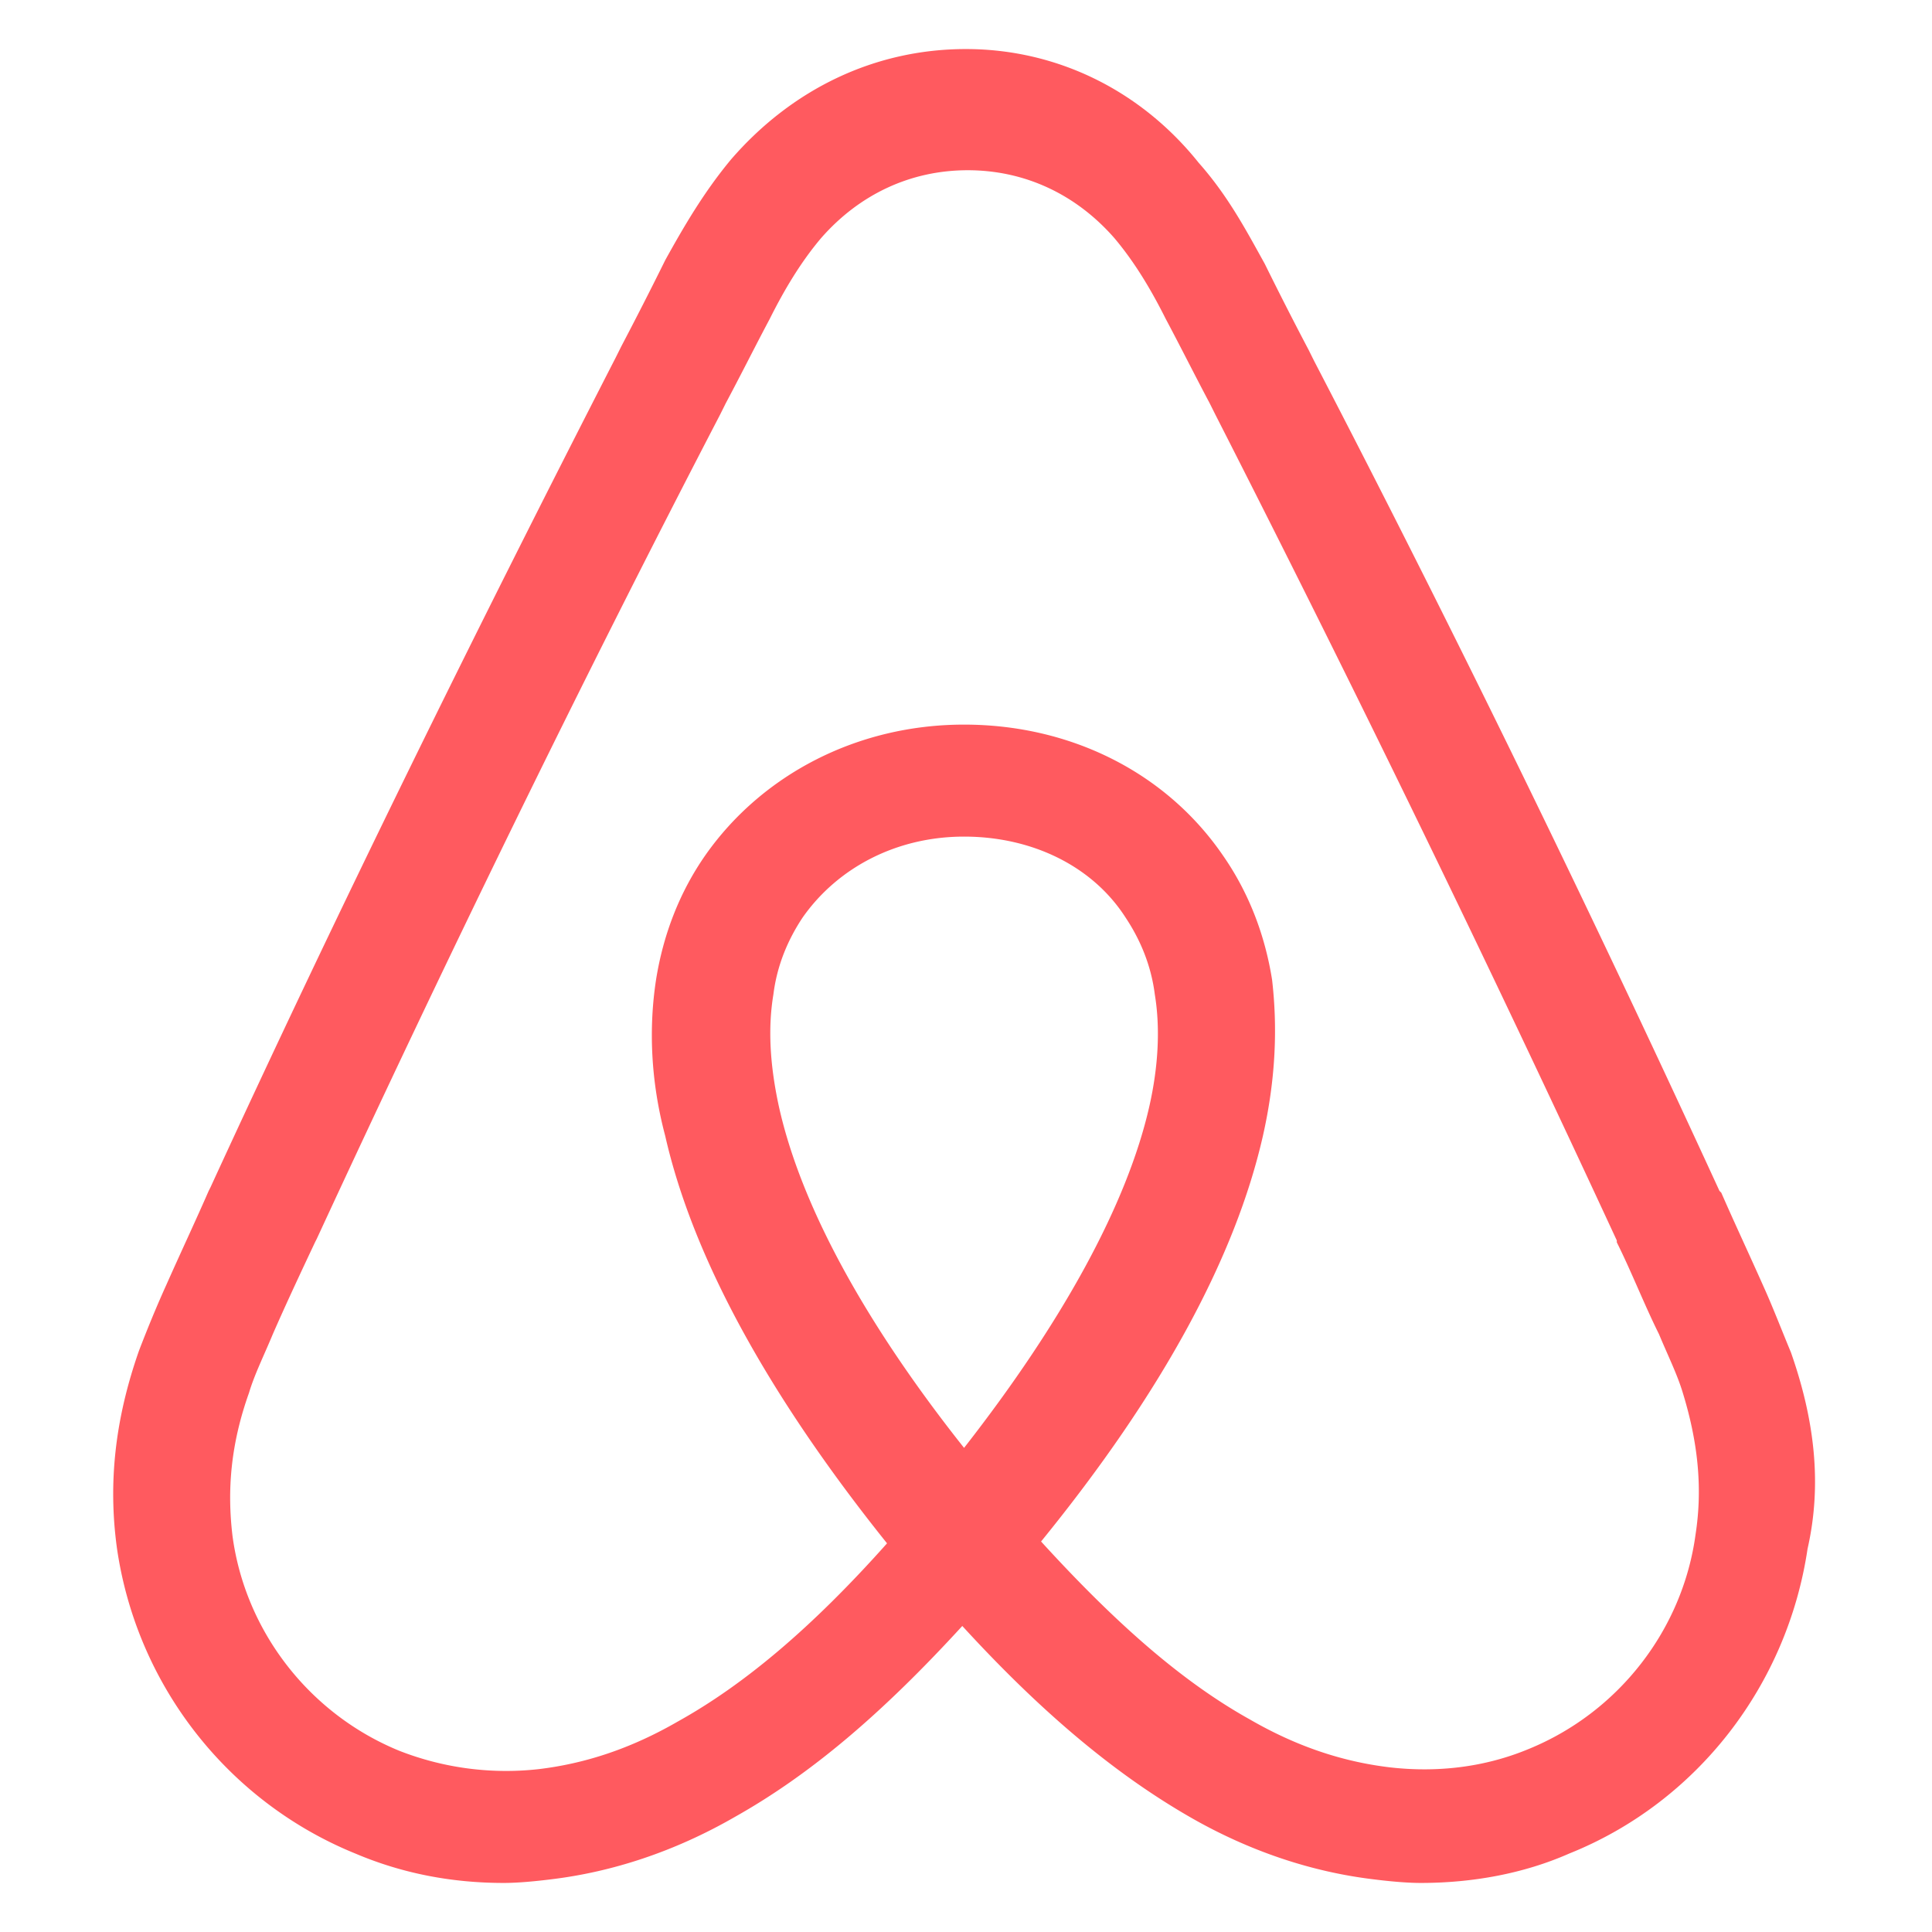 <svg xmlns="http://www.w3.org/2000/svg" width="512" height="512" fill="none"><path fill="#FF5A5F" d="M474.621 358.408c-2.427-5.837-4.859-12.16-7.286-17.515-3.893-8.753-7.781-17.029-11.174-24.81l-.486-.486c-33.532-72.976-69.481-146.915-107.387-219.881l-1.456-2.926a954.592 954.592 0 0 1-11.654-22.866c-4.864-8.762-9.718-17.996-17.494-26.759C302.136 23.706 279.783 13 255.978 13c-24.299 0-46.162 10.706-62.19 29.189-7.291 8.752-12.64 17.996-17.494 26.758a1052.21 1052.21 0 0 1-11.655 22.866l-1.461 2.926c-37.415 72.966-73.855 146.91-107.382 219.881l-.49.967c-3.398 7.796-7.29 16.062-11.179 24.81-2.427 5.356-4.854 11.192-7.281 17.515-6.32 17.996-8.267 35.026-5.83 52.545 5.345 36.489 29.634 67.125 63.166 80.757C106.817 496.57 119.938 499 133.54 499c3.888 0 8.743-.486 12.635-.977 16.038-1.944 32.557-7.29 48.595-16.533 19.921-11.193 38.871-27.24 60.248-50.592 21.378 23.352 40.814 39.399 60.249 50.592 16.043 9.243 32.556 14.589 48.589 16.533 3.889.496 8.752.977 12.641.977 13.606 0 27.207-2.43 39.352-7.786 34.017-13.632 57.821-44.754 63.171-80.757 3.859-17.024 1.917-34.043-4.398-52.049Zm-219.133 25.296c-26.241-33.082-43.25-64.214-49.075-90.477-2.427-11.192-2.917-20.922-1.456-29.68.966-7.785 3.888-14.599 7.776-20.436 9.233-13.126 24.781-21.402 42.76-21.402 17.985 0 34.018 7.785 42.765 21.402 3.888 5.837 6.8 12.656 7.781 20.436 1.451 8.763.966 18.974-1.461 29.68-5.85 25.777-22.858 56.914-49.09 90.477ZM449.35 406.57c-3.397 25.295-20.406 47.194-44.211 56.923-11.659 4.86-24.299 6.323-36.924 4.86-12.145-1.463-24.3-5.355-36.925-12.645-17.495-9.739-34.984-24.81-55.395-47.195 32.066-39.399 51.502-75.406 58.792-107.505 3.403-15.086 3.893-28.703 2.428-41.358-1.937-12.16-6.316-23.352-13.116-33.082-15.072-21.898-40.343-34.539-68.516-34.539-28.173 0-53.443 13.136-68.505 34.539-6.801 9.73-11.179 20.922-13.121 33.082-1.941 12.655-1.461 26.758 2.427 41.358 7.286 32.099 27.207 68.587 58.788 107.992-19.921 22.379-37.901 37.465-55.395 47.194-12.635 7.3-24.775 11.192-36.92 12.645a77.668 77.668 0 0 1-36.93-4.859c-23.804-9.73-40.813-31.629-44.21-56.925-1.457-12.159-.49-24.319 4.373-37.941 1.451-4.869 3.888-9.729 6.315-15.566 3.403-7.786 7.281-16.062 11.174-24.329l.49-.967c33.523-72.49 69.477-146.434 106.892-218.428l1.456-2.926c3.893-7.29 7.781-15.075 11.665-22.375 3.888-7.785 8.256-15.085 13.606-21.412 10.203-11.664 23.804-17.997 38.871-17.997 15.067 0 28.668 6.333 38.872 17.997 5.349 6.342 9.717 13.641 13.605 21.412 3.893 7.3 7.782 15.085 11.66 22.375l1.461 2.926a6445.04 6445.04 0 0 1 106.411 218.914v.486c3.893 7.796 7.291 16.543 11.179 24.339 2.427 5.827 4.859 10.687 6.315 15.556 3.879 12.636 5.335 24.805 3.388 37.451Z"/></svg>